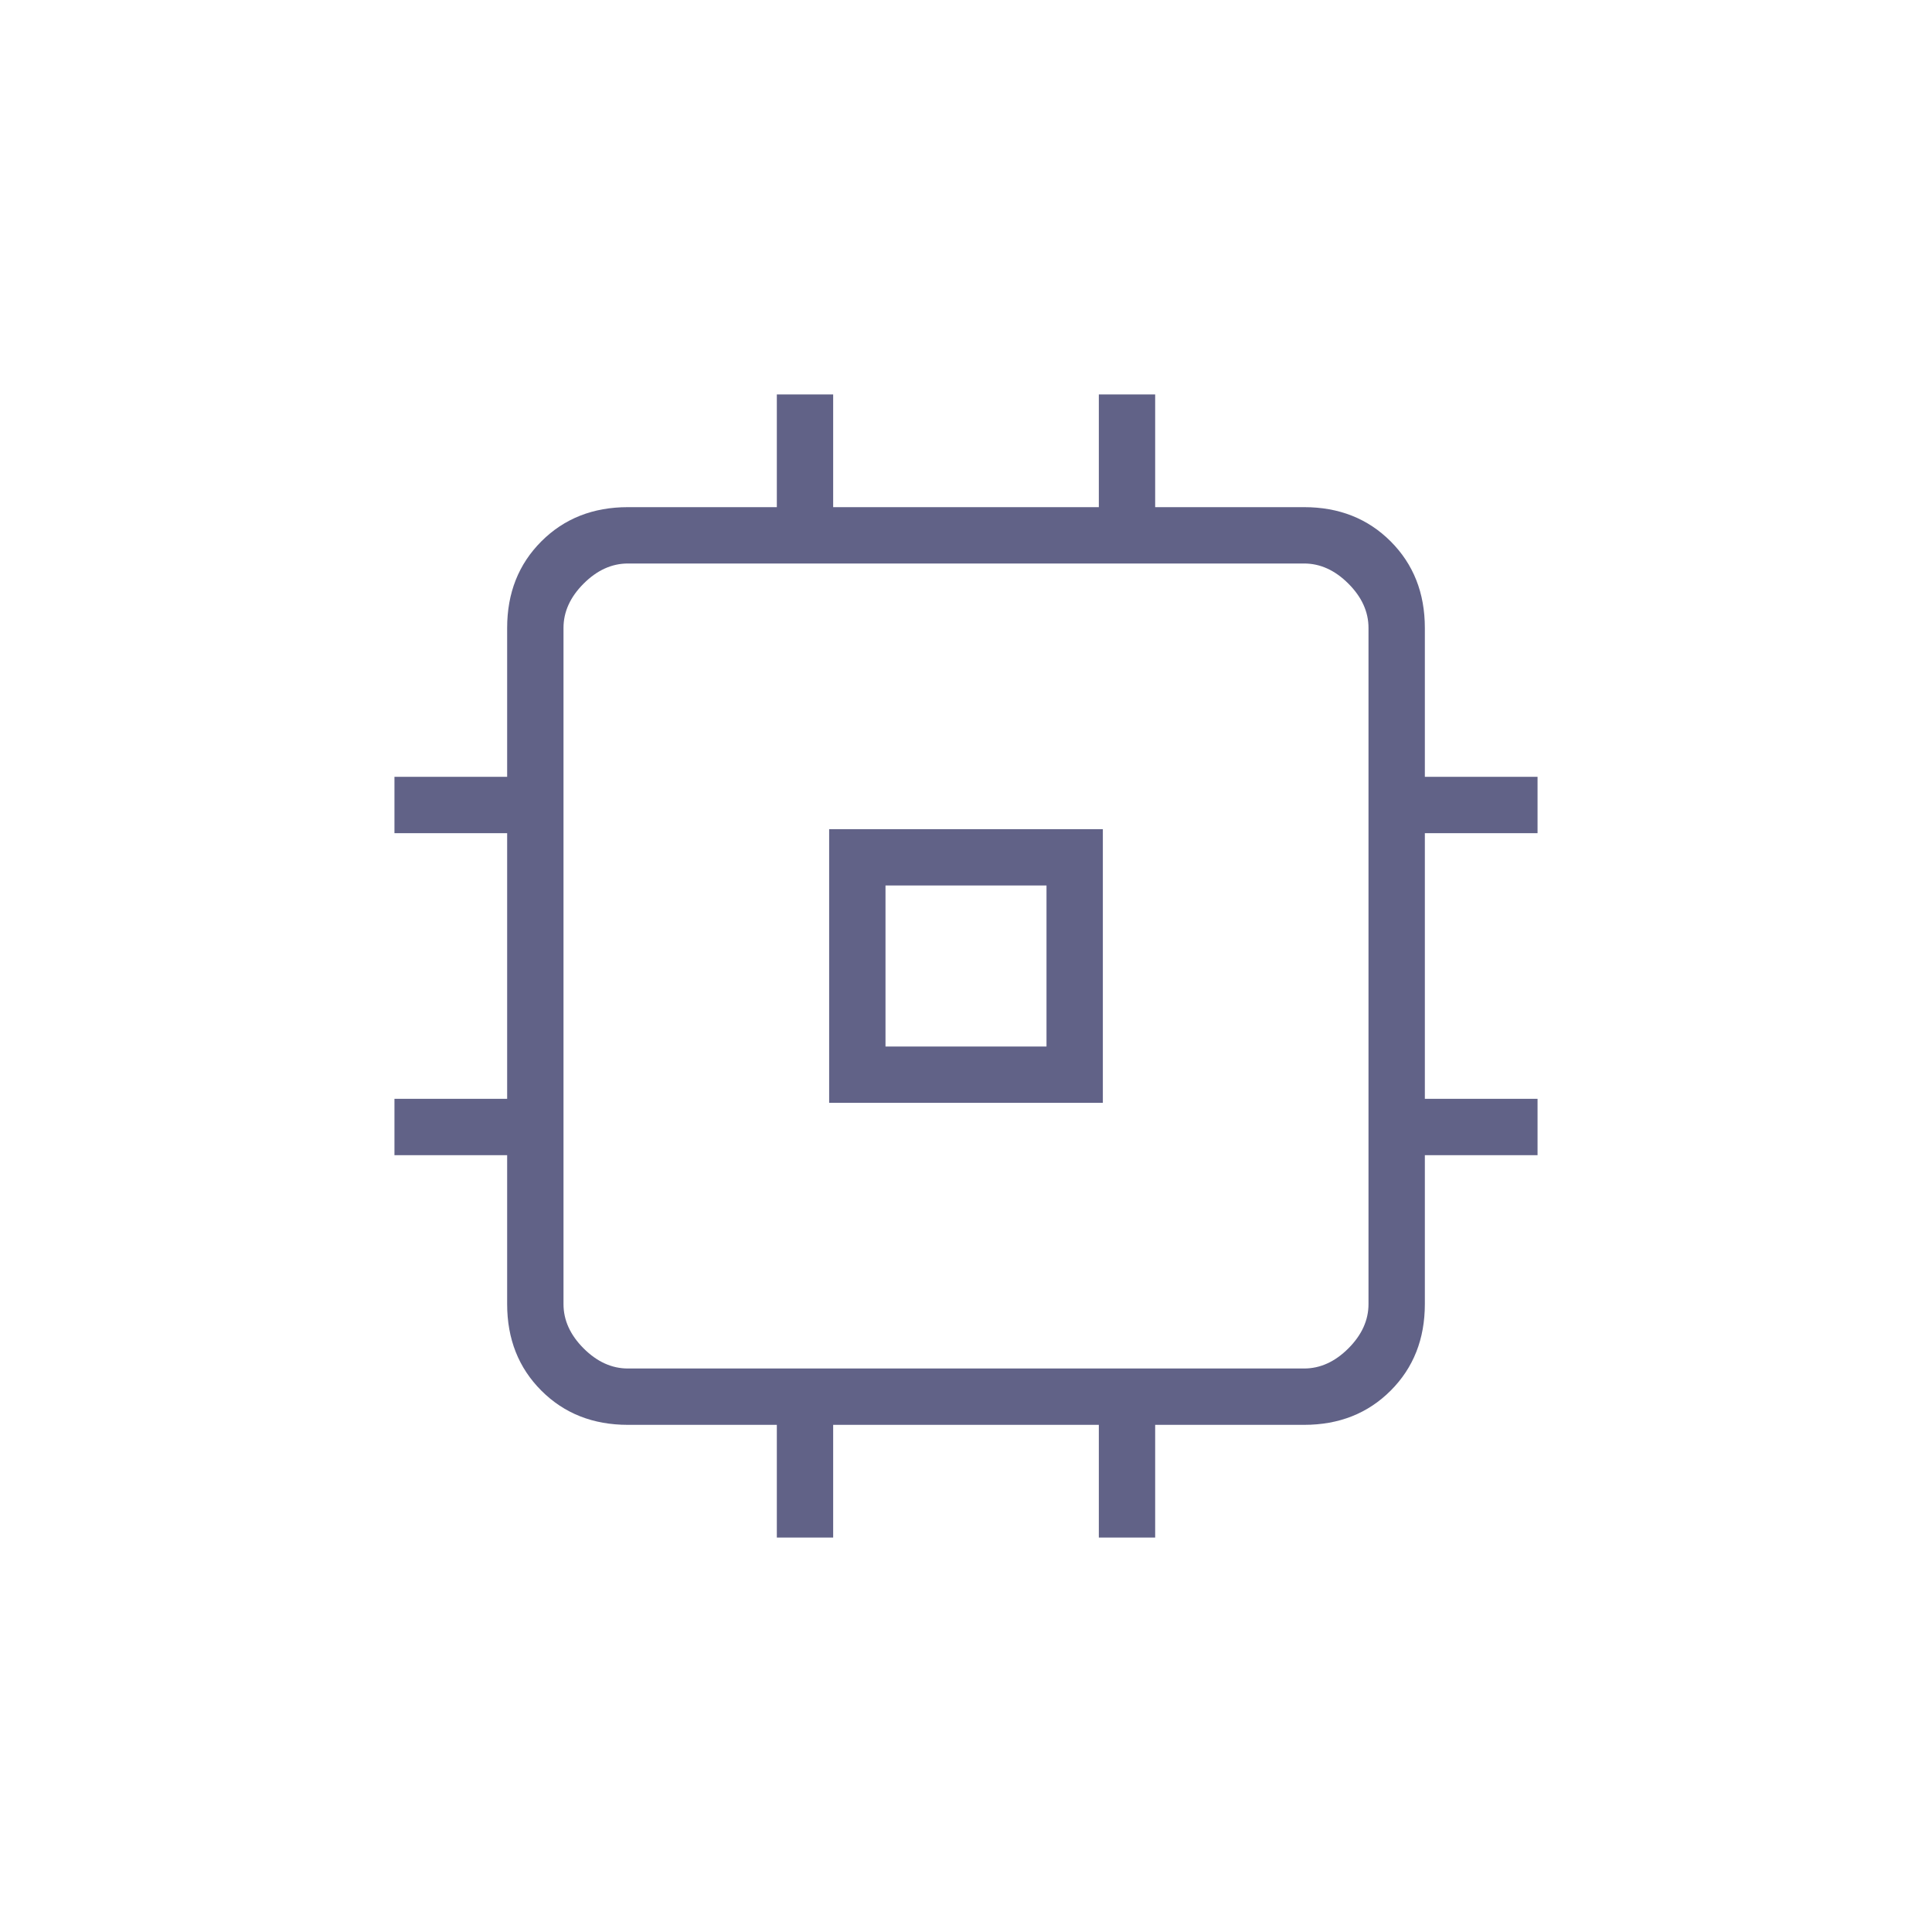 <svg xmlns="http://www.w3.org/2000/svg" width="102" height="102" viewBox="0 0 102 102" fill="none"><mask id="mask0_2824_14028" style="mask-type:alpha" maskUnits="userSpaceOnUse" x="0" y="0" width="102" height="102"><rect width="102" height="102" fill="#D9D9D9"></rect></mask><g mask="url(#mask0_2824_14028)"><path d="M43.775 58.225V43.775H58.225V58.225H43.775ZM46.75 55.25H55.25V46.75H46.75V55.25ZM41.013 81.175V75.225H33.15C31.308 75.225 29.785 74.623 28.581 73.419C27.377 72.215 26.775 70.692 26.775 68.85V60.988H20.825V58.013H26.775V43.988H20.825V41.013H26.775V33.15C26.775 31.308 27.377 29.786 28.581 28.581C29.785 27.377 31.308 26.775 33.15 26.775H41.013V20.825H43.987V26.775H58.013V20.825H60.987V26.775H68.85C70.692 26.775 72.215 27.377 73.419 28.581C74.623 29.786 75.225 31.308 75.225 33.15V41.013H81.175V43.988H75.225V58.013H81.175V60.988H75.225V68.85C75.225 70.692 74.623 72.215 73.419 73.419C72.215 74.623 70.692 75.225 68.85 75.225H60.987V81.175H58.013V75.225H43.987V81.175H41.013ZM68.85 72.25C69.7 72.25 70.479 71.896 71.188 71.188C71.896 70.479 72.25 69.7 72.25 68.85V33.15C72.25 32.3 71.896 31.521 71.188 30.813C70.479 30.104 69.7 29.75 68.85 29.75H33.15C32.3 29.75 31.521 30.104 30.812 30.813C30.104 31.521 29.75 32.3 29.75 33.15V68.85C29.75 69.7 30.104 70.479 30.812 71.188C31.521 71.896 32.3 72.25 33.15 72.25H68.85Z" fill="#616287"></path></g></svg>
